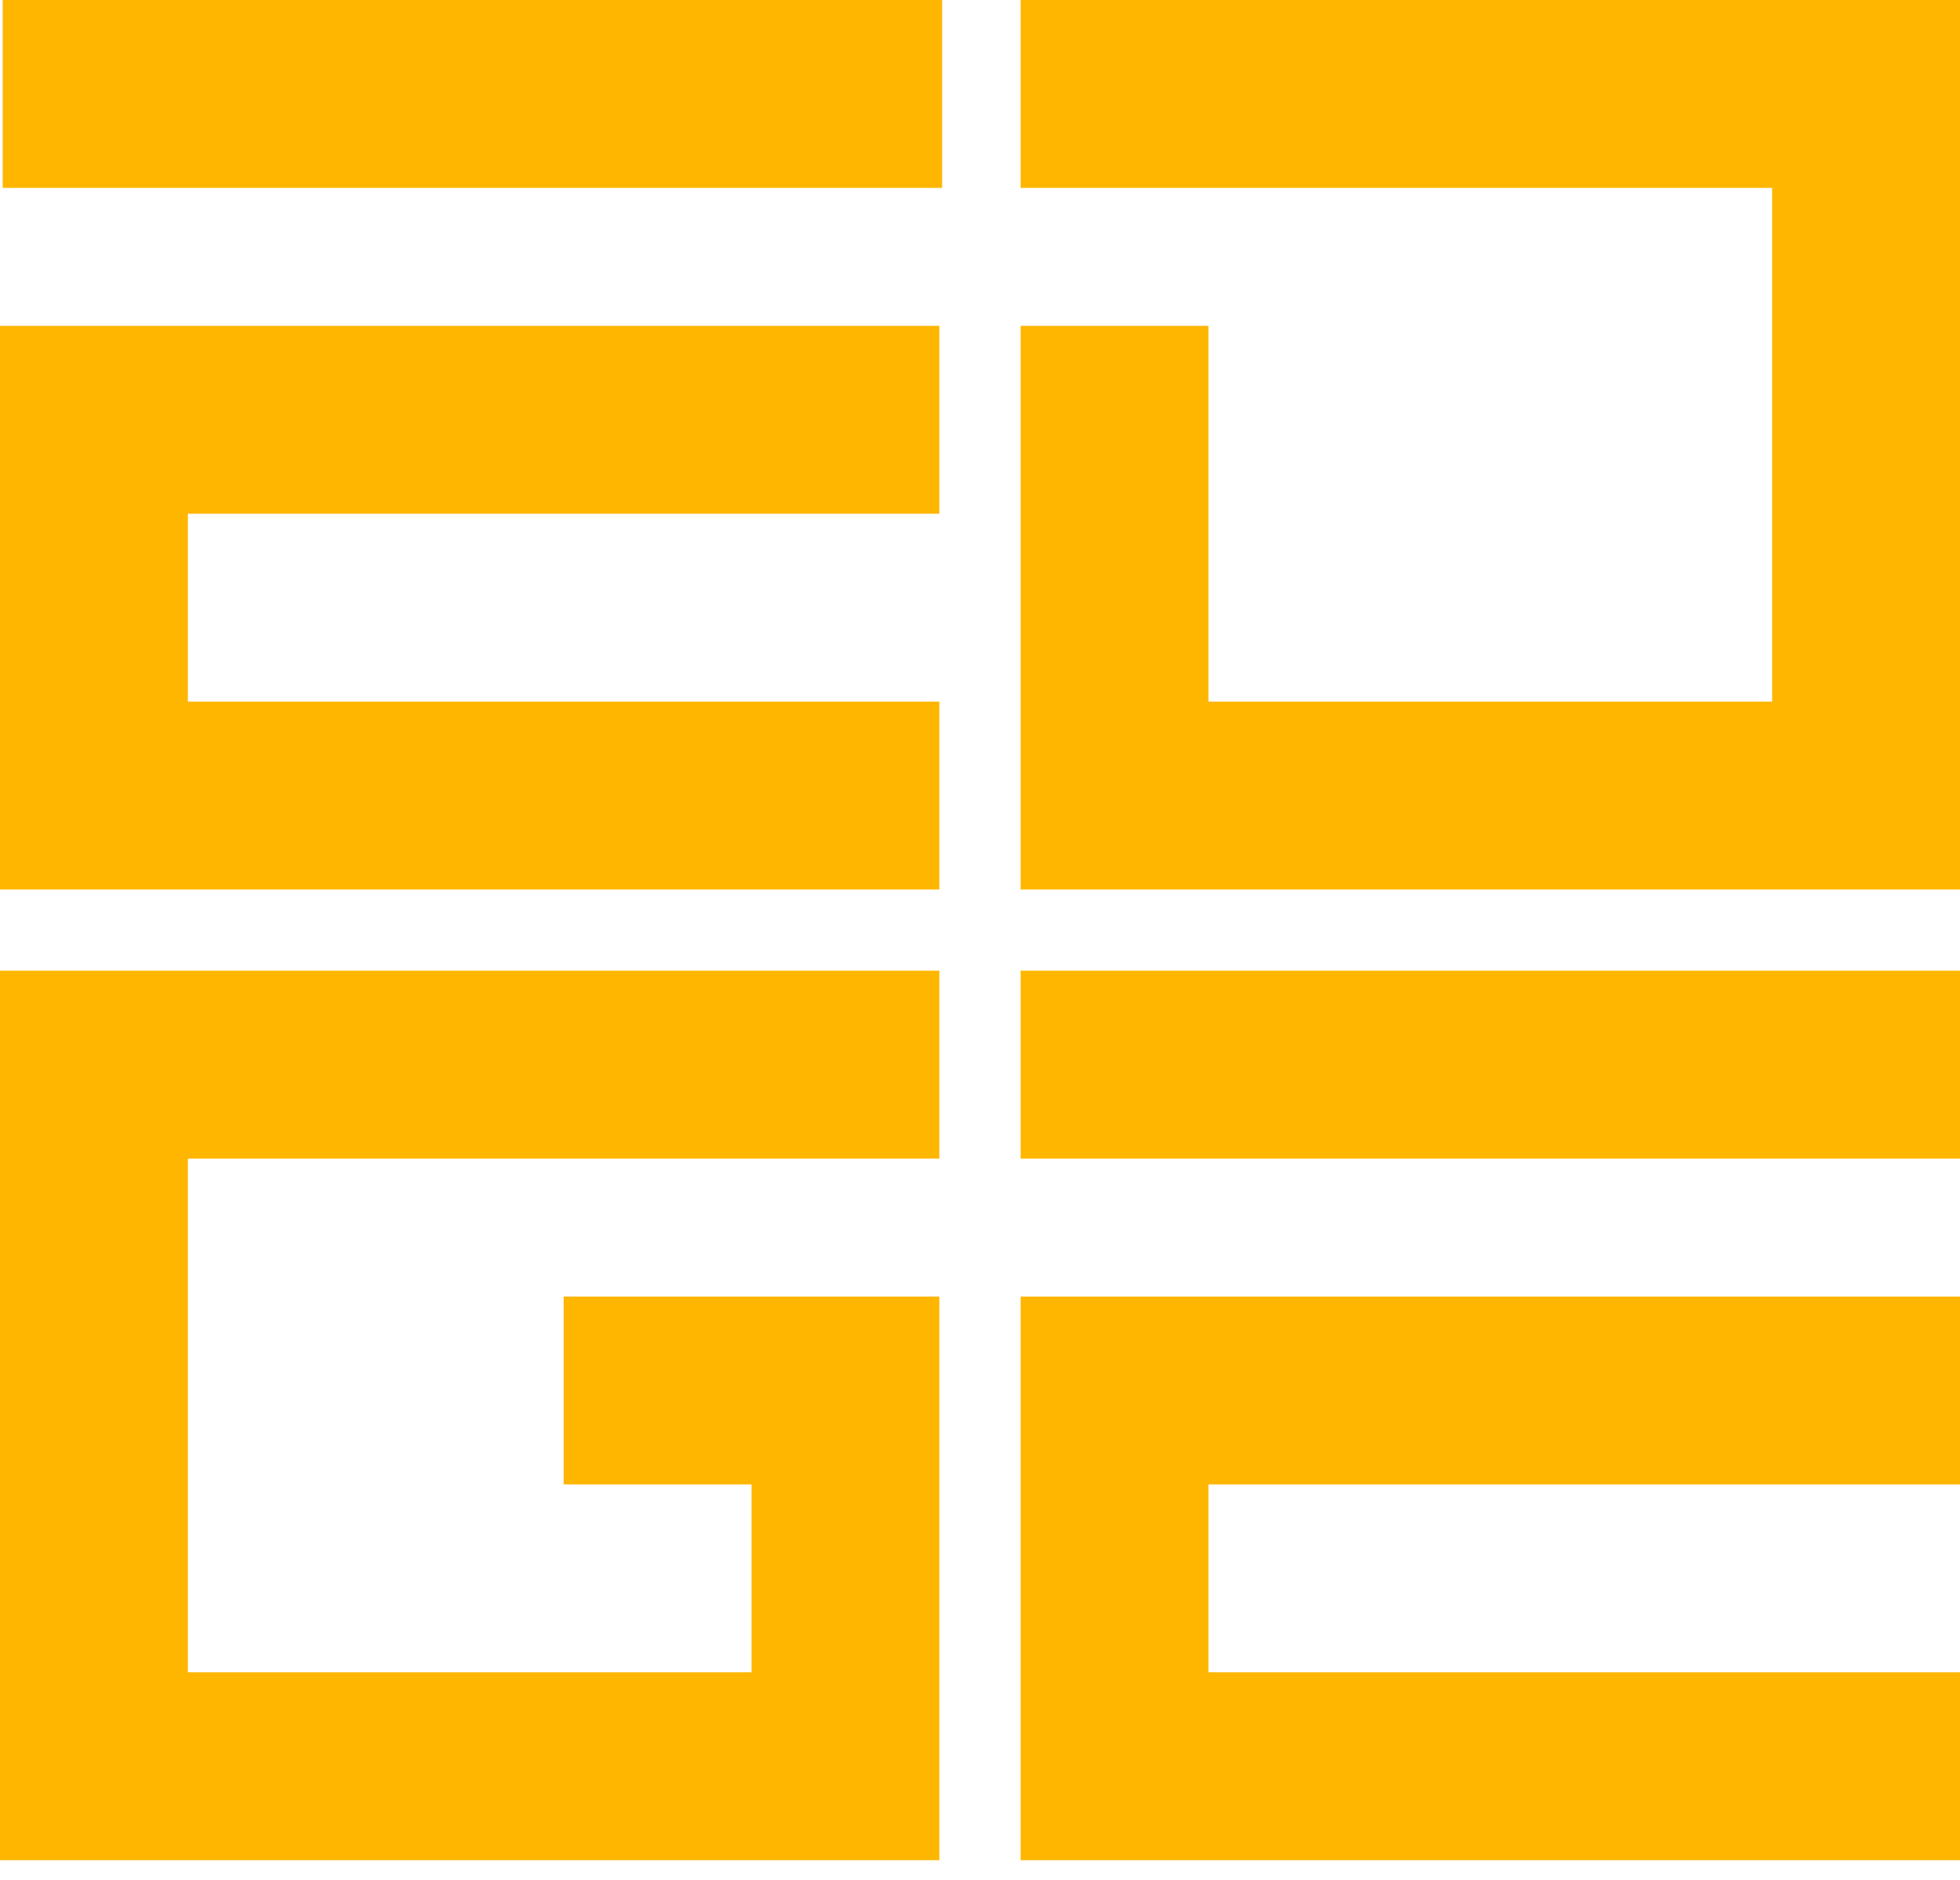 <svg width="98" height="94" viewBox="0 0 98 94" fill="none" xmlns="http://www.w3.org/2000/svg">
<path d="M98 74.223V64.829H51.03V74.223V83.617V93.011H98V83.617H60.424V74.223H98Z" fill="#FFB600"/>
<path d="M98 48.536H51.03V57.93H98V48.536Z" fill="#FFB600"/>
<path d="M46.97 64.829H28.182V74.223H37.576V83.617H9.394V57.93H46.97V48.536H0V93.011H46.97V64.829Z" fill="#FFB600"/>
<path d="M47.106 0H0.136V9.394H47.106V0Z" fill="#FFB600"/>
<path d="M46.97 25.687V16.293H0V25.687V35.081V44.475H46.97V35.081H9.394V25.687H46.97Z" fill="#FFB600"/>
<path d="M98 0H51.03V9.394H88.606V35.081H60.424V16.293H51.03V35.081V44.475H98V0Z" fill="#FFB600"/>
</svg>

